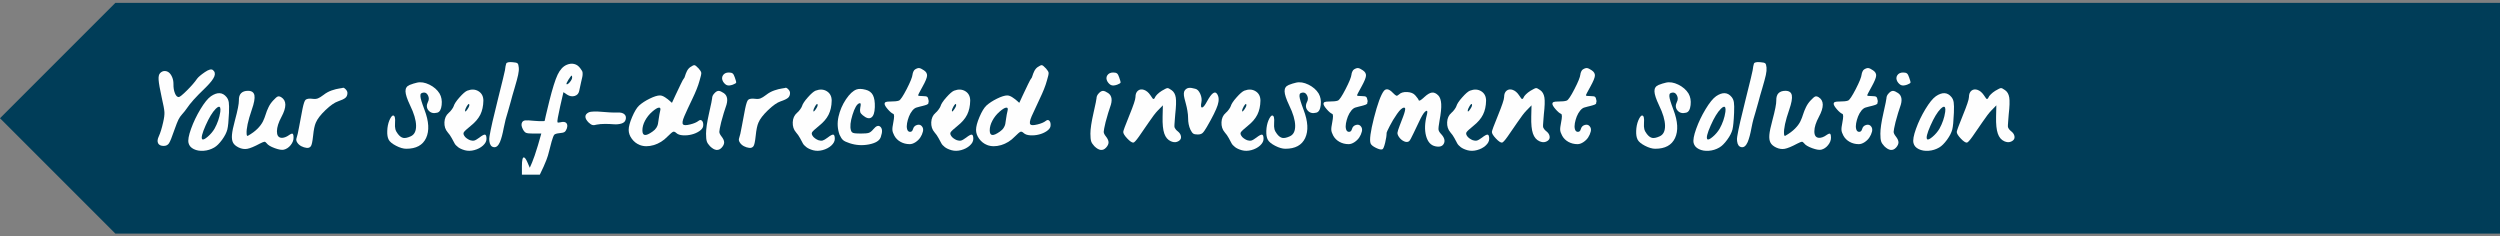 <?xml version="1.0" encoding="UTF-8"?>
<!-- Creator: CorelDRAW -->
<svg xmlns="http://www.w3.org/2000/svg" xmlns:xlink="http://www.w3.org/1999/xlink" xmlns:xodm="http://www.corel.com/coreldraw/odm/2003" xml:space="preserve" width="740px" height="70px" version="1.1" style="shape-rendering:geometricPrecision; text-rendering:geometricPrecision; image-rendering:optimizeQuality; fill-rule:evenodd; clip-rule:evenodd" viewBox="0 0 740 70">
 <rect x="0" y="0" width="740" height="70" fill="#808080" stroke="none"/>
 <defs>
  <style type="text/css">
   <![CDATA[
    .fil0 {fill:#003D58}
    .fil1 {fill:#FEFEFE;fill-rule:nonzero}
   ]]>
  </style>
 </defs>
 <g id="Layer_x0020_1">
  <g id="_1686606734960">
   <polygon class="fil0" points="34.15,0.85 740,0.85 740,69.15 34.15,69.15 0,35 0,35 "></polygon>
   <g>
    <path class="fil1" d="M62.43 28.49c1.9,-1.29 3.44,-1.21 4.62,0.24 0.35,0.43 0.57,0.94 0.67,1.55 0.09,0.6 0.11,1.63 0.06,3.11 -0.11,2.43 -0.27,4.08 -0.49,4.94 -0.24,0.93 -0.76,1.95 -1.56,3.05 -0.81,1.1 -1.58,1.86 -2.33,2.29 -0.97,0.56 -2,0.88 -3.12,0.96 -1.11,0.08 -2.08,-0.08 -2.93,-0.5 -0.84,-0.41 -1.35,-1.01 -1.54,-1.79 -0.22,-0.83 0.03,-2.23 0.74,-4.21 0.71,-1.98 1.64,-3.93 2.79,-5.83 1.15,-1.9 2.18,-3.17 3.09,-3.81zm1.05 9.64c0.91,-1.64 1.48,-3.31 1.73,-5.02 0.13,-1.13 -0.04,-1.62 -0.53,-1.49 -0.21,0.05 -0.49,0.25 -0.84,0.6 -0.96,0.97 -1.96,2.61 -2.99,4.94 -1.03,2.33 -1.36,3.68 -0.99,4.06 0.24,0.21 0.78,-0.03 1.61,-0.74 0.83,-0.71 1.5,-1.5 2.01,-2.35z"></path>
    <path id="_1" class="fil1" d="M70.71 29.73c-0.03,-0.96 0.19,-1.68 0.66,-2.15 0.47,-0.46 1.14,-0.7 2.03,-0.7 1.1,0 1.73,0.44 1.91,1.33 0.17,0.88 -0.09,2.31 -0.79,4.29 -1.12,3.27 -1.63,5.64 -1.52,7.11 0.02,0.46 0.13,0.66 0.32,0.61 0.02,0 0.05,-0.02 0.08,-0.04 1.18,-0.67 2.13,-1.38 2.85,-2.11 0.72,-0.74 1.25,-1.46 1.59,-2.15 0.33,-0.7 0.6,-1.38 0.8,-2.05 0.2,-0.67 0.48,-1.38 0.84,-2.13 0.36,-0.75 0.83,-1.42 1.39,-2.01 0.61,-0.67 1.06,-1.06 1.34,-1.16 0.28,-0.11 0.63,-0.04 1.03,0.2 1.6,0.99 1.63,2.93 0.08,5.82 -0.89,1.64 -1.33,3.05 -1.35,4.24 -0.01,1.19 0.4,1.84 1.23,1.95 0.37,0.05 0.77,0 1.18,-0.16 0.42,-0.16 0.77,-0.34 1.05,-0.55 0.28,-0.2 0.54,-0.35 0.78,-0.46 0.24,-0.1 0.41,-0.07 0.52,0.1 0.11,0.18 0.16,0.53 0.16,1.07 0,0.75 -0.29,1.48 -0.86,2.19 -0.58,0.71 -1.25,1.15 -2.03,1.34 -0.59,0.13 -1.49,-0.02 -2.69,-0.46 -1.21,-0.44 -2,-0.92 -2.37,-1.43 -0.24,-0.32 -0.47,-0.47 -0.68,-0.46 -0.22,0.02 -0.66,0.2 -1.33,0.54 -1.66,0.89 -2.9,1.4 -3.73,1.55 -0.83,0.15 -1.68,0.02 -2.53,-0.38 -0.83,-0.4 -1.4,-0.88 -1.69,-1.45 -0.29,-0.56 -0.4,-1.33 -0.32,-2.31 0.08,-0.97 0.37,-2.4 0.88,-4.27 0.81,-2.98 1.19,-4.94 1.17,-5.91z"></path>
    <path id="_2" class="fil1" d="M95.77 28.09c0.75,-0.59 1.56,-1.03 2.43,-1.33 0.87,-0.29 1.6,-0.48 2.19,-0.56 0.59,-0.08 0.91,-0.14 0.96,-0.16 0.22,-0.16 0.52,-0.06 0.9,0.32 0.39,0.37 0.59,0.76 0.59,1.16 0,0.62 -0.2,1.09 -0.59,1.43 -0.38,0.33 -1.13,0.69 -2.22,1.06 -0.99,0.33 -2.22,1.18 -3.68,2.57 -1.46,1.4 -2.42,2.64 -2.87,3.74 -0.35,0.78 -0.62,2.06 -0.8,3.86 -0.19,1.79 -0.42,2.83 -0.69,3.13 -0.29,0.37 -0.71,0.53 -1.24,0.46 -0.54,-0.07 -1.06,-0.23 -1.57,-0.5 -0.51,-0.27 -0.91,-0.63 -1.2,-1.09 -0.3,-0.45 -0.36,-0.89 -0.2,-1.32 0.21,-0.54 0.48,-1.72 0.8,-3.54 0.32,-1.82 0.64,-3.51 0.96,-5.08 0.32,-1.56 0.63,-2.47 0.93,-2.71 0.4,-0.32 1.1,-0.41 2.09,-0.28 0.58,0.08 1.09,0.04 1.52,-0.12 0.43,-0.16 0.99,-0.51 1.69,-1.04z"></path>
    <path id="_3" class="fil1" d="M123.4 24.47c1.13,-0.27 2.36,-0.07 3.7,0.58 1.33,0.66 2.34,1.54 3.01,2.63 0.56,0.97 0.77,2.11 0.62,3.42 -0.15,1.31 -0.58,2.06 -1.3,2.25 -1.1,0.29 -1.96,0.08 -2.58,-0.65 -0.61,-0.72 -0.66,-1.58 -0.16,-2.57 0.32,-0.61 0.32,-1.24 0,-1.88 -0.32,-0.65 -0.77,-0.93 -1.36,-0.85 -0.35,0.06 -0.59,0.16 -0.72,0.3 -0.14,0.15 -0.19,0.42 -0.17,0.81 0.03,0.39 0.14,0.88 0.33,1.48 0.18,0.61 0.48,1.44 0.88,2.51 1.31,3.43 1.47,6.21 0.48,8.34 -0.99,2.13 -2.94,3.19 -5.86,3.19 -0.89,0 -1.9,-0.29 -3.03,-0.88 -1.14,-0.59 -1.87,-1.19 -2.19,-1.81 -0.32,-0.62 -0.47,-1.49 -0.42,-2.61 0.04,-1.13 0.24,-2.16 0.62,-3.09 0.43,-0.99 0.81,-1.48 1.16,-1.45 0.46,0.05 0.63,0.79 0.52,2.21 -0.05,0.75 -0.02,1.36 0.1,1.83 0.12,0.47 0.37,0.94 0.75,1.42 0.51,0.67 1.04,1.06 1.6,1.17 0.57,0.1 1.3,-0.06 2.21,-0.48 1.07,-0.49 1.6,-1.54 1.57,-3.18 -0.03,-1.63 -0.62,-3.62 -1.77,-5.98 -0.88,-1.85 -1.34,-3.23 -1.36,-4.14 -0.03,-0.91 0.37,-1.54 1.2,-1.89 0.83,-0.32 1.56,-0.55 2.17,-0.68z"></path>
    <path id="_4" class="fil1" d="M138.3 26.84c1.26,-0.48 2.37,-0.43 3.33,0.16 0.97,0.59 1.45,1.53 1.45,2.81 -0.03,1.58 -0.33,2.96 -0.9,4.12 -0.58,1.16 -1.52,2.27 -2.83,3.31 -1.16,0.94 -1.83,1.56 -2.03,1.87 -0.2,0.31 -0.17,0.66 0.1,1.07 0.13,0.26 0.38,0.52 0.74,0.78 0.36,0.25 0.69,0.43 0.98,0.54 0.49,0.16 0.9,0.19 1.25,0.1 0.35,-0.09 0.84,-0.38 1.49,-0.86 0.83,-0.65 1.39,-0.94 1.68,-0.89 0.3,0.06 0.44,0.47 0.44,1.25 0,0.69 -0.34,1.36 -1.04,1.99 -0.7,0.63 -1.55,1.07 -2.55,1.34 -1,0.27 -1.95,0.28 -2.83,0.04 -0.86,-0.24 -1.53,-0.55 -2.03,-0.94 -0.5,-0.39 -0.84,-0.76 -1.02,-1.13 -0.19,-0.36 -0.46,-0.86 -0.81,-1.5 -0.34,-0.64 -0.75,-1.22 -1.2,-1.73 -0.7,-0.8 -1.02,-1.79 -0.97,-2.97 0.06,-1.18 0.47,-2.1 1.25,-2.77 0.32,-0.27 0.63,-0.6 0.92,-1.01 0.3,-0.4 0.48,-0.72 0.56,-0.96 0.19,-0.67 0.77,-1.55 1.73,-2.63 0.97,-1.09 1.73,-1.75 2.29,-1.99zm-0.64 5.99c0,0.34 0.23,0.2 0.68,-0.45 0.48,-0.69 0.67,-1.19 0.56,-1.48 -0.08,-0.3 -0.33,-0.1 -0.76,0.6 -0.32,0.54 -0.48,0.98 -0.48,1.33z"></path>
    <path id="_5" class="fil1" d="M149.47 20.78c0.1,-0.89 0.22,-1.53 0.36,-1.93 0.13,-0.4 0.77,-0.55 1.93,-0.44 0.74,0.05 1.22,0.16 1.42,0.34 0.2,0.17 0.33,0.59 0.38,1.26 0.06,0.59 -0.01,1.32 -0.2,2.19 -0.19,0.87 -0.53,2.16 -1.04,3.86 -0.51,1.7 -0.89,3.03 -1.13,3.99 -0.29,1.13 -0.58,2.14 -0.86,3.04 -0.28,0.89 -0.5,1.64 -0.66,2.25 -0.16,0.6 -0.35,1.45 -0.57,2.55 -0.32,1.74 -0.69,3.13 -1.12,4.17 -0.51,1.15 -1.14,1.65 -1.89,1.49 -0.69,-0.13 -1.11,-0.72 -1.24,-1.77 -0.06,-0.43 -0.04,-0.9 0.04,-1.4 0.35,-2.12 1.17,-5.78 2.49,-10.99 1.31,-5.21 2,-8.08 2.09,-8.61z"></path>
    <path id="_6" class="fil1" d="M167.78 19.17c0.78,-0.32 1.51,-0.4 2.21,-0.22 0.7,0.17 1.28,0.59 1.77,1.26 0.26,0.35 0.45,0.63 0.56,0.83 0.11,0.2 0.15,0.49 0.14,0.86 -0.01,0.38 -0.05,0.7 -0.12,0.97 -0.07,0.26 -0.2,0.82 -0.38,1.66 -0.19,0.84 -0.36,1.65 -0.52,2.41 -0.17,0.76 -0.61,1.25 -1.35,1.47 -0.74,0.21 -1.48,0.08 -2.23,-0.4l-1.08 -0.73 -0.97 4.22c-0.64,2.86 -0.91,4.42 -0.8,4.66 0.05,0.16 0.35,0.17 0.88,0.04 0.81,-0.22 1.38,-0.15 1.73,0.2 0.35,0.35 0.4,0.9 0.16,1.65 -0.19,0.5 -0.42,0.85 -0.68,1.02 -0.27,0.17 -0.75,0.29 -1.45,0.34 -0.83,0.08 -1.35,0.24 -1.57,0.46 -0.21,0.23 -0.48,0.91 -0.8,2.03 -0.19,0.72 -0.39,1.52 -0.62,2.39 -0.23,0.87 -0.39,1.47 -0.48,1.79 -0.1,0.32 -0.25,0.76 -0.46,1.32 -0.22,0.57 -0.49,1.21 -0.81,1.93l-1.12 2.37 -5.3 0 0 -2.45c0,-1.9 0.21,-2.78 0.64,-2.65 0.27,0.08 0.59,0.54 0.96,1.37l0.73 1.68 0.68 -1.56c0.45,-1.05 1.03,-2.73 1.73,-5.06l1 -3.5 -2.41 0c-1.07,0 -1.77,-0.07 -2.11,-0.22 -0.33,-0.15 -0.65,-0.5 -0.94,-1.06 -0.43,-0.83 -0.51,-1.5 -0.24,-2.01 0.18,-0.35 0.49,-0.55 0.92,-0.6 0.43,-0.06 1.31,-0.02 2.65,0.12 0.56,0.05 1.09,0.08 1.57,0.1 0.48,0.01 0.86,0.01 1.14,0 0.28,-0.02 0.42,-0.05 0.42,-0.1 0,-0.16 0.46,-2.1 1.37,-5.83 0.94,-3.74 1.76,-6.36 2.47,-7.85 0.71,-1.48 1.61,-2.45 2.71,-2.91zm1.57 3.82c0,-0.41 -0.04,-0.61 -0.12,-0.61 -0.16,0.03 -0.49,0.43 -0.97,1.21 -0.48,0.77 -0.67,1.22 -0.56,1.32 0.11,0.11 0.29,0.05 0.56,-0.18 0.27,-0.23 0.52,-0.51 0.74,-0.86 0.23,-0.35 0.35,-0.64 0.35,-0.88z"></path>
    <path id="_7" class="fil1" d="M174.25 33.27c0.34,-0.16 0.87,-0.25 1.58,-0.26 0.71,-0.02 1.43,0.01 2.17,0.08 0.74,0.06 1.57,0.12 2.49,0.18 0.93,0.05 1.68,0.06 2.27,0.04 0.94,-0.06 1.63,0.12 2.07,0.52 0.44,0.4 0.56,0.95 0.34,1.65 -0.16,0.53 -0.58,0.9 -1.26,1.1 -0.69,0.2 -1.44,0.27 -2.27,0.2 -0.83,-0.07 -1.7,-0.1 -2.61,-0.1 -0.91,0 -1.7,0.07 -2.37,0.2 -0.54,0.16 -0.97,0.2 -1.29,0.12 -0.32,-0.08 -0.7,-0.32 -1.12,-0.72 -0.65,-0.64 -0.97,-1.23 -0.97,-1.75 0,-0.52 0.32,-0.94 0.97,-1.26z"></path>
    <path id="_8" class="fil1" d="M204.29 19.89c0.61,-0.43 1.04,-0.63 1.28,-0.6 0.24,0.03 0.66,0.36 1.25,1 0.48,0.54 0.73,0.97 0.76,1.29 0.03,0.32 -0.15,1.1 -0.52,2.33 -0.4,1.47 -1.11,3.27 -2.13,5.38 -1.02,2.12 -1.81,3.82 -2.37,5.12 -0.56,1.3 -0.68,2.11 -0.36,2.43 0.24,0.27 0.92,0.27 2.05,0 1.12,-0.27 1.97,-0.63 2.53,-1.08 0.4,-0.32 0.75,-0.32 1.04,0.02 0.3,0.33 0.4,0.85 0.32,1.54 -0.08,0.54 -0.45,1.03 -1.12,1.49 -0.67,0.45 -1.43,0.79 -2.29,1 -0.86,0.22 -1.72,0.3 -2.59,0.24 -0.87,-0.05 -1.52,-0.28 -1.95,-0.68 -0.37,-0.35 -0.7,-0.47 -0.96,-0.36 -0.27,0.11 -0.82,0.58 -1.65,1.41 -1.18,1.23 -2.54,2.07 -4.08,2.53 -1.54,0.45 -2.92,0.44 -4.15,-0.04 -0.94,-0.38 -1.72,-0.99 -2.33,-1.83 -0.62,-0.84 -0.93,-1.72 -0.93,-2.63 0,-0.97 0.35,-2.24 1.03,-3.84 0.68,-1.59 1.36,-2.71 2.03,-3.35 0.83,-0.75 1.88,-1.44 3.17,-2.07 1.28,-0.63 2.29,-0.94 3.01,-0.94 0.46,0 0.98,0.19 1.57,0.58 0.59,0.39 1.06,0.76 1.42,1.1 0.36,0.35 0.56,0.51 0.59,0.49 0.08,-0.19 0.41,-0.91 1,-2.17 0.59,-1.26 1.12,-2.39 1.61,-3.38 0.48,-0.99 0.77,-1.52 0.88,-1.6 0.13,-0.11 0.26,-0.38 0.38,-0.81 0.12,-0.43 0.3,-0.89 0.54,-1.38 0.24,-0.5 0.57,-0.89 0.97,-1.19zm-8.88 12.94c0.19,-0.7 0.05,-1.02 -0.4,-0.97 -0.45,0.05 -1.11,0.46 -1.97,1.21 -0.88,0.77 -1.58,1.66 -2.11,2.65 -0.52,0.99 -0.78,1.94 -0.78,2.85 0,0.86 0.24,1.32 0.72,1.38 0.49,0.07 1.23,-0.26 2.25,-0.98 0.51,-0.35 0.89,-0.72 1.15,-1.13 0.25,-0.4 0.41,-0.77 0.48,-1.12 0.07,-0.35 0.15,-0.92 0.26,-1.71 0.11,-0.79 0.24,-1.52 0.4,-2.18z"></path>
    <path id="_9" class="fil1" d="M208.99 39.57c0,-1.42 0.3,-3.45 0.9,-6.1 0.6,-2.65 0.9,-4.11 0.9,-4.38 0,-0.54 0.24,-1.04 0.73,-1.53 0.42,-0.45 0.83,-0.67 1.22,-0.66 0.39,0.02 0.89,0.24 1.51,0.66 1.12,0.78 1.31,2.16 0.56,4.14 -0.32,0.86 -0.76,2.33 -1.33,4.42 -0.37,1.55 -0.56,2.52 -0.56,2.89 0,0.38 0.22,0.83 0.64,1.37 0.51,0.64 0.77,1.21 0.79,1.72 0.01,0.51 -0.22,1.03 -0.7,1.57 -0.97,1.07 -2.13,0.94 -3.5,-0.4 -0.48,-0.51 -0.8,-0.99 -0.94,-1.45 -0.15,-0.45 -0.22,-1.2 -0.22,-2.25zm5.06 -15.38c-0.4,-0.7 -0.42,-1.32 -0.06,-1.89 0.36,-0.56 0.94,-0.84 1.74,-0.84 0.51,0 0.89,0.09 1.13,0.28 0.24,0.19 0.45,0.58 0.64,1.17 0.32,0.88 0.46,1.4 0.4,1.56 -0.05,0.16 -0.39,0.36 -1,0.6 -0.7,0.24 -1.25,0.3 -1.67,0.16 -0.41,-0.13 -0.81,-0.48 -1.18,-1.04z"></path>
    <path id="_10" class="fil1" d="M226.78 28.09c0.75,-0.59 1.56,-1.03 2.43,-1.33 0.87,-0.29 1.6,-0.48 2.19,-0.56 0.59,-0.08 0.91,-0.14 0.96,-0.16 0.21,-0.16 0.52,-0.06 0.9,0.32 0.39,0.37 0.59,0.76 0.59,1.16 0,0.62 -0.2,1.09 -0.59,1.43 -0.38,0.33 -1.13,0.69 -2.23,1.06 -0.99,0.33 -2.21,1.18 -3.67,2.57 -1.46,1.4 -2.42,2.64 -2.87,3.74 -0.35,0.78 -0.62,2.06 -0.8,3.86 -0.19,1.79 -0.42,2.83 -0.69,3.13 -0.29,0.37 -0.71,0.53 -1.24,0.46 -0.54,-0.07 -1.06,-0.23 -1.57,-0.5 -0.51,-0.27 -0.91,-0.63 -1.2,-1.09 -0.3,-0.45 -0.37,-0.89 -0.2,-1.32 0.21,-0.54 0.48,-1.72 0.8,-3.54 0.32,-1.82 0.64,-3.51 0.96,-5.08 0.32,-1.56 0.63,-2.47 0.93,-2.71 0.4,-0.32 1.09,-0.41 2.09,-0.28 0.58,0.08 1.09,0.04 1.52,-0.12 0.43,-0.16 0.99,-0.51 1.69,-1.04z"></path>
    <path id="_11" class="fil1" d="M241.4 26.84c1.26,-0.48 2.37,-0.43 3.33,0.16 0.96,0.59 1.45,1.53 1.45,2.81 -0.03,1.58 -0.33,2.96 -0.91,4.12 -0.57,1.16 -1.52,2.27 -2.83,3.31 -1.15,0.94 -1.83,1.56 -2.03,1.87 -0.2,0.31 -0.16,0.66 0.1,1.07 0.14,0.26 0.39,0.52 0.75,0.78 0.36,0.25 0.69,0.43 0.98,0.54 0.48,0.16 0.9,0.19 1.25,0.1 0.34,-0.09 0.84,-0.38 1.48,-0.86 0.83,-0.65 1.39,-0.94 1.69,-0.89 0.29,0.06 0.44,0.47 0.44,1.25 0,0.69 -0.35,1.36 -1.04,1.99 -0.7,0.63 -1.55,1.07 -2.55,1.34 -1.01,0.27 -1.95,0.28 -2.84,0.04 -0.85,-0.24 -1.53,-0.55 -2.02,-0.94 -0.5,-0.39 -0.84,-0.76 -1.03,-1.13 -0.18,-0.36 -0.45,-0.86 -0.8,-1.5 -0.35,-0.64 -0.75,-1.22 -1.21,-1.73 -0.69,-0.8 -1.01,-1.79 -0.96,-2.97 0.05,-1.18 0.47,-2.1 1.24,-2.77 0.33,-0.27 0.63,-0.6 0.93,-1.01 0.29,-0.4 0.48,-0.72 0.56,-0.96 0.19,-0.67 0.76,-1.55 1.73,-2.63 0.96,-1.09 1.73,-1.75 2.29,-1.99zm-0.64 5.99c0,0.34 0.22,0.2 0.68,-0.45 0.48,-0.69 0.67,-1.19 0.56,-1.48 -0.08,-0.3 -0.34,-0.1 -0.76,0.6 -0.32,0.54 -0.48,0.98 -0.48,1.33z"></path>
    <path id="_12" class="fil1" d="M253.53 26.48c0.69,-0.24 1.59,-0.21 2.69,0.08 1.01,0.24 1.74,0.78 2.17,1.61 0.42,0.83 0.61,2.02 0.56,3.57 -0.06,1.61 -0.4,2.62 -1.05,3.05 -0.64,0.43 -1.48,0.2 -2.53,-0.68 -0.4,-0.32 -0.65,-0.64 -0.74,-0.94 -0.09,-0.31 -0.09,-0.76 0.02,-1.35 0.19,-0.86 0.16,-1.28 -0.08,-1.28 -0.05,0 -0.13,0.01 -0.24,0.04 -0.7,0.24 -1.36,1.37 -1.99,3.41 -0.63,2.03 -0.78,3.56 -0.46,4.58 0.11,0.4 0.33,0.66 0.68,0.78 0.35,0.12 1.1,0.18 2.25,0.18 1.18,0 1.98,-0.07 2.39,-0.22 0.42,-0.15 0.86,-0.51 1.35,-1.1 0.8,-0.97 1.48,-1.19 2.04,-0.69 0.59,0.54 0.65,1.5 0.16,2.9 0,0.08 -0.02,0.16 -0.08,0.24 -0.37,1.01 -1.53,1.71 -3.49,2.09 -1.95,0.37 -3.85,0.25 -5.7,-0.37 -0.91,-0.29 -1.55,-0.59 -1.91,-0.9 -0.36,-0.31 -0.72,-0.84 -1.06,-1.59 -0.62,-1.71 -0.72,-3.5 -0.31,-5.36 0.42,-1.86 1.16,-3.57 2.21,-5.14 1.06,-1.57 2.1,-2.54 3.12,-2.91z"></path>
    <path id="_13" class="fil1" d="M270.88 20.54c0.48,-0.3 0.89,-0.43 1.22,-0.39 0.33,0.04 0.8,0.27 1.39,0.67 0.67,0.45 0.97,0.99 0.92,1.62 -0.05,0.63 -0.48,1.67 -1.29,3.12 -0.91,1.63 -1.36,2.52 -1.36,2.67 0,0.14 0.49,0.22 1.49,0.22 0.61,0 1.01,0.07 1.2,0.22 0.19,0.15 0.32,0.49 0.4,1.02 0.06,0.19 0.06,0.36 0,0.5 -0.05,0.15 -0.07,0.27 -0.06,0.37 0.02,0.09 -0.04,0.18 -0.18,0.26 -0.13,0.08 -0.24,0.14 -0.32,0.18 -0.08,0.04 -0.24,0.09 -0.48,0.16 -0.24,0.06 -0.46,0.13 -0.65,0.18 -0.18,0.05 -0.46,0.12 -0.82,0.2 -0.36,0.08 -0.7,0.17 -1.02,0.28 -0.43,0.11 -0.85,0.42 -1.27,0.92 -0.41,0.51 -0.75,1.1 -1,1.75 -0.26,0.66 -0.44,1.31 -0.56,1.97 -0.12,0.66 -0.12,1.22 0,1.71 0.12,0.48 0.35,0.76 0.7,0.84 0.53,0.11 0.89,-0.16 1.06,-0.8 0.18,-0.65 0.58,-1.05 1.21,-1.23 0.63,-0.17 1.12,-0.02 1.46,0.46 0.33,0.4 0.41,0.91 0.26,1.51 -0.14,0.6 -0.4,1.18 -0.76,1.73 -0.36,0.55 -0.83,1.01 -1.42,1.4 -0.59,0.39 -1.17,0.59 -1.73,0.59 -0.99,0 -1.89,-0.23 -2.69,-0.67 -0.81,-0.44 -1.42,-1.05 -1.85,-1.82 -0.35,-0.65 -0.54,-1.2 -0.58,-1.67 -0.04,-0.47 0.05,-1.21 0.26,-2.23 0.32,-1.61 0.32,-2.46 0,-2.57 -0.46,-0.19 -1,-0.64 -1.63,-1.37 -0.63,-0.72 -0.94,-1.26 -0.94,-1.6 0,-0.27 0.13,-0.45 0.38,-0.55 0.25,-0.09 0.72,-0.14 1.39,-0.14 1.17,0 2,-0.09 2.49,-0.28 0.42,-0.16 1.18,-1.29 2.27,-3.39 1.08,-2.1 1.66,-3.54 1.74,-4.32 0.03,-0.29 0.12,-0.59 0.26,-0.9 0.15,-0.31 0.32,-0.52 0.51,-0.62z"></path>
    <path id="_14" class="fil1" d="M282.4 26.84c1.26,-0.48 2.37,-0.43 3.34,0.16 0.96,0.59 1.44,1.53 1.44,2.81 -0.03,1.58 -0.33,2.96 -0.9,4.12 -0.58,1.16 -1.52,2.27 -2.83,3.31 -1.16,0.94 -1.83,1.56 -2.03,1.87 -0.2,0.31 -0.17,0.66 0.1,1.07 0.13,0.26 0.38,0.52 0.74,0.78 0.36,0.25 0.69,0.43 0.99,0.54 0.48,0.16 0.89,0.19 1.24,0.1 0.35,-0.09 0.84,-0.38 1.49,-0.86 0.83,-0.65 1.39,-0.94 1.68,-0.89 0.3,0.06 0.44,0.47 0.44,1.25 0,0.69 -0.34,1.36 -1.04,1.99 -0.7,0.63 -1.55,1.07 -2.55,1.34 -1,0.27 -1.95,0.28 -2.83,0.04 -0.86,-0.24 -1.53,-0.55 -2.03,-0.94 -0.49,-0.39 -0.84,-0.76 -1.02,-1.13 -0.19,-0.36 -0.46,-0.86 -0.81,-1.5 -0.34,-0.64 -0.75,-1.22 -1.2,-1.73 -0.7,-0.8 -1.02,-1.79 -0.97,-2.97 0.06,-1.18 0.47,-2.1 1.25,-2.77 0.32,-0.27 0.63,-0.6 0.92,-1.01 0.3,-0.4 0.48,-0.72 0.57,-0.96 0.18,-0.67 0.76,-1.55 1.72,-2.63 0.97,-1.09 1.73,-1.75 2.29,-1.99zm-0.64 5.99c0,0.34 0.23,0.2 0.68,-0.45 0.48,-0.69 0.67,-1.19 0.56,-1.48 -0.08,-0.3 -0.33,-0.1 -0.76,0.6 -0.32,0.54 -0.48,0.98 -0.48,1.33z"></path>
    <path id="_15" class="fil1" d="M307.1 19.89c0.62,-0.43 1.05,-0.63 1.29,-0.6 0.24,0.03 0.65,0.36 1.24,1 0.48,0.54 0.74,0.97 0.76,1.29 0.03,0.32 -0.14,1.1 -0.52,2.33 -0.4,1.47 -1.11,3.27 -2.13,5.38 -1.01,2.12 -1.8,3.82 -2.37,5.12 -0.56,1.3 -0.68,2.11 -0.36,2.43 0.24,0.27 0.93,0.27 2.05,0 1.13,-0.27 1.97,-0.63 2.53,-1.08 0.4,-0.32 0.75,-0.32 1.05,0.02 0.29,0.33 0.4,0.85 0.32,1.54 -0.08,0.54 -0.46,1.03 -1.13,1.49 -0.67,0.45 -1.43,0.79 -2.29,1 -0.85,0.22 -1.72,0.3 -2.59,0.24 -0.87,-0.05 -1.52,-0.28 -1.95,-0.68 -0.37,-0.35 -0.69,-0.47 -0.96,-0.36 -0.27,0.11 -0.82,0.58 -1.65,1.41 -1.17,1.23 -2.53,2.07 -4.07,2.53 -1.54,0.45 -2.93,0.44 -4.16,-0.04 -0.94,-0.38 -1.71,-0.99 -2.33,-1.83 -0.61,-0.84 -0.92,-1.72 -0.92,-2.63 0,-0.97 0.34,-2.24 1.02,-3.84 0.68,-1.59 1.36,-2.71 2.03,-3.35 0.83,-0.75 1.89,-1.44 3.17,-2.07 1.29,-0.63 2.29,-0.94 3.02,-0.94 0.45,0 0.97,0.19 1.56,0.58 0.59,0.39 1.07,0.76 1.43,1.1 0.36,0.35 0.55,0.51 0.58,0.49 0.08,-0.19 0.41,-0.91 1,-2.17 0.59,-1.26 1.13,-2.39 1.61,-3.38 0.48,-0.99 0.78,-1.52 0.88,-1.6 0.14,-0.11 0.27,-0.38 0.39,-0.81 0.12,-0.43 0.3,-0.89 0.54,-1.38 0.24,-0.5 0.56,-0.89 0.96,-1.19zm-8.87 12.94c0.18,-0.7 0.05,-1.02 -0.41,-0.97 -0.45,0.05 -1.11,0.46 -1.96,1.21 -0.89,0.77 -1.59,1.66 -2.11,2.65 -0.53,0.99 -0.79,1.94 -0.79,2.85 0,0.86 0.24,1.32 0.73,1.38 0.48,0.07 1.23,-0.26 2.25,-0.98 0.5,-0.35 0.89,-0.72 1.14,-1.13 0.25,-0.4 0.42,-0.77 0.48,-1.12 0.07,-0.35 0.16,-0.92 0.26,-1.71 0.11,-0.79 0.24,-1.52 0.41,-2.18z"></path>
    <path id="_16" class="fil1" d="M322.76 39.57c0,-1.42 0.31,-3.45 0.91,-6.1 0.6,-2.65 0.9,-4.11 0.9,-4.38 0,-0.54 0.24,-1.04 0.72,-1.53 0.43,-0.45 0.84,-0.67 1.23,-0.66 0.39,0.02 0.89,0.24 1.51,0.66 1.12,0.78 1.31,2.16 0.56,4.14 -0.32,0.86 -0.76,2.33 -1.33,4.42 -0.37,1.55 -0.56,2.52 -0.56,2.89 0,0.38 0.21,0.83 0.64,1.37 0.51,0.64 0.77,1.21 0.79,1.72 0.01,0.51 -0.22,1.03 -0.71,1.57 -0.96,1.07 -2.13,0.94 -3.49,-0.4 -0.48,-0.51 -0.8,-0.99 -0.95,-1.45 -0.14,-0.45 -0.22,-1.2 -0.22,-2.25zm5.07 -15.38c-0.41,-0.7 -0.43,-1.32 -0.07,-1.89 0.37,-0.56 0.95,-0.84 1.75,-0.84 0.51,0 0.89,0.09 1.13,0.28 0.24,0.19 0.45,0.58 0.64,1.17 0.32,0.88 0.45,1.4 0.4,1.56 -0.05,0.16 -0.39,0.36 -1,0.6 -0.7,0.24 -1.26,0.3 -1.67,0.16 -0.42,-0.13 -0.81,-0.48 -1.18,-1.04z"></path>
    <path id="_17" class="fil1" d="M332.48 39.05c0,-0.32 0.61,-1.95 1.81,-4.9 1.21,-2.95 1.81,-4.75 1.81,-5.42 0,-0.86 0.25,-1.49 0.74,-1.89 0.5,-0.4 1.09,-0.48 1.79,-0.24 0.69,0.24 1.31,0.75 1.85,1.53 0.34,0.53 0.58,0.87 0.7,1.02 0.12,0.15 0.25,0.19 0.38,0.12 0.13,-0.07 0.24,-0.21 0.32,-0.44 0.08,-0.23 0.31,-0.53 0.68,-0.91 0.38,-0.37 0.82,-0.72 1.33,-1.04 0.86,-0.51 1.4,-0.78 1.65,-0.8 0.24,-0.03 0.65,0.17 1.24,0.6 0.67,0.46 1.09,1.18 1.25,2.19 0.16,1 0.1,2.67 -0.16,5 -0.08,0.96 -0.14,1.64 -0.16,2.03 -0.03,0.39 -0.06,0.77 -0.08,1.16 -0.03,0.39 0.01,0.66 0.12,0.83 0.1,0.16 0.2,0.3 0.3,0.44 0.09,0.13 0.27,0.31 0.54,0.52 0.51,0.4 0.82,0.84 0.94,1.33 0.12,0.48 0.06,0.87 -0.2,1.18 -0.25,0.31 -0.61,0.53 -1.08,0.66 -0.47,0.14 -1.03,0.07 -1.67,-0.2 -0.91,-0.4 -1.56,-1.16 -1.95,-2.29 -0.39,-1.12 -0.55,-2.78 -0.5,-4.98l0.08 -3.37 -1.57 1.61c-0.64,0.66 -1.51,1.81 -2.61,3.43 -1.09,1.62 -2.06,3.02 -2.91,4.22 -0.84,1.19 -1.4,1.78 -1.66,1.78 -0.43,0 -1.03,-0.41 -1.81,-1.24 -0.78,-0.83 -1.17,-1.47 -1.17,-1.93z"></path>
    <path id="_18" class="fil1" d="M351.68 34.99c0,-0.67 -0.07,-1.39 -0.2,-2.16 -0.13,-0.78 -0.28,-1.46 -0.44,-2.03 -0.16,-0.58 -0.31,-1.14 -0.44,-1.69 -0.14,-0.55 -0.2,-1.02 -0.18,-1.43 0.01,-0.4 0.11,-0.72 0.3,-0.96 0.32,-0.4 0.71,-0.64 1.16,-0.7 0.46,-0.07 1.1,0.02 1.93,0.26 0.59,0.13 1.08,0.64 1.47,1.5 0.38,0.87 0.5,1.7 0.34,2.48 -0.22,1.09 -0.14,1.61 0.24,1.56 0.35,-0.08 0.81,-0.67 1.4,-1.77 1.37,-2.51 2.37,-3.25 3.02,-2.21 0.53,0.81 0.59,1.89 0.16,3.26 -0.43,1.36 -1.49,3.51 -3.18,6.42 -0.56,0.97 -1,1.59 -1.32,1.87 -0.32,0.28 -0.79,0.42 -1.41,0.42 -0.61,0 -1.05,-0.08 -1.32,-0.26 -0.27,-0.17 -0.55,-0.57 -0.85,-1.18 -0.45,-0.99 -0.68,-2.12 -0.68,-3.38z"></path>
    <path id="_19" class="fil1" d="M368.31 26.84c1.26,-0.48 2.37,-0.43 3.33,0.16 0.97,0.59 1.45,1.53 1.45,2.81 -0.03,1.58 -0.33,2.96 -0.91,4.12 -0.57,1.16 -1.52,2.27 -2.83,3.31 -1.15,0.94 -1.82,1.56 -2.03,1.87 -0.2,0.31 -0.16,0.66 0.11,1.07 0.13,0.26 0.38,0.52 0.74,0.78 0.36,0.25 0.69,0.43 0.98,0.54 0.48,0.16 0.9,0.19 1.25,0.1 0.35,-0.09 0.84,-0.38 1.48,-0.86 0.83,-0.65 1.4,-0.94 1.69,-0.89 0.29,0.06 0.44,0.47 0.44,1.25 0,0.69 -0.35,1.36 -1.04,1.99 -0.7,0.63 -1.55,1.07 -2.55,1.34 -1.01,0.27 -1.95,0.28 -2.83,0.04 -0.86,-0.24 -1.54,-0.55 -2.03,-0.94 -0.5,-0.39 -0.84,-0.76 -1.03,-1.13 -0.18,-0.36 -0.45,-0.86 -0.8,-1.5 -0.35,-0.64 -0.75,-1.22 -1.21,-1.73 -0.69,-0.8 -1.01,-1.79 -0.96,-2.97 0.05,-1.18 0.47,-2.1 1.25,-2.77 0.32,-0.27 0.63,-0.6 0.92,-1.01 0.29,-0.4 0.48,-0.72 0.56,-0.96 0.19,-0.67 0.76,-1.55 1.73,-2.63 0.96,-1.09 1.73,-1.75 2.29,-1.99zm-0.64 5.99c0,0.34 0.22,0.2 0.68,-0.45 0.48,-0.69 0.67,-1.19 0.56,-1.48 -0.08,-0.3 -0.33,-0.1 -0.76,0.6 -0.32,0.54 -0.48,0.98 -0.48,1.33z"></path>
    <path id="_20" class="fil1" d="M383.61 24.47c1.12,-0.27 2.36,-0.07 3.69,0.58 1.34,0.66 2.35,1.54 3.02,2.63 0.56,0.97 0.77,2.11 0.62,3.42 -0.15,1.31 -0.58,2.06 -1.31,2.25 -1.09,0.29 -1.95,0.08 -2.57,-0.65 -0.61,-0.72 -0.67,-1.58 -0.16,-2.57 0.32,-0.61 0.32,-1.24 0,-1.88 -0.32,-0.65 -0.77,-0.93 -1.36,-0.85 -0.35,0.06 -0.59,0.16 -0.73,0.3 -0.13,0.15 -0.18,0.42 -0.16,0.81 0.03,0.39 0.14,0.88 0.33,1.48 0.18,0.61 0.48,1.44 0.88,2.51 1.31,3.43 1.47,6.21 0.48,8.34 -0.99,2.13 -2.94,3.19 -5.86,3.19 -0.89,0 -1.9,-0.29 -3.04,-0.88 -1.13,-0.59 -1.86,-1.19 -2.18,-1.81 -0.33,-0.62 -0.47,-1.49 -0.43,-2.61 0.04,-1.13 0.25,-2.16 0.63,-3.09 0.43,-0.99 0.81,-1.48 1.16,-1.45 0.46,0.05 0.63,0.79 0.52,2.21 -0.05,0.75 -0.02,1.36 0.1,1.83 0.12,0.47 0.37,0.94 0.75,1.42 0.51,0.67 1.04,1.06 1.6,1.17 0.57,0.1 1.3,-0.06 2.21,-0.48 1.07,-0.49 1.6,-1.54 1.57,-3.18 -0.03,-1.63 -0.62,-3.62 -1.77,-5.98 -0.88,-1.85 -1.34,-3.23 -1.36,-4.14 -0.03,-0.91 0.37,-1.54 1.2,-1.89 0.83,-0.32 1.55,-0.55 2.17,-0.68z"></path>
    <path id="_21" class="fil1" d="M400.8 20.54c0.48,-0.3 0.89,-0.43 1.22,-0.39 0.34,0.04 0.8,0.27 1.39,0.67 0.67,0.45 0.98,0.99 0.92,1.62 -0.05,0.63 -0.48,1.67 -1.28,3.12 -0.91,1.63 -1.37,2.52 -1.37,2.67 0,0.14 0.5,0.22 1.49,0.22 0.62,0 1.02,0.07 1.2,0.22 0.19,0.15 0.32,0.49 0.41,1.02 0.05,0.19 0.05,0.36 0,0.5 -0.06,0.15 -0.08,0.27 -0.06,0.37 0.01,0.09 -0.05,0.18 -0.19,0.26 -0.13,0.08 -0.24,0.14 -0.32,0.18 -0.08,0.04 -0.24,0.09 -0.48,0.16 -0.24,0.06 -0.45,0.13 -0.64,0.18 -0.19,0.05 -0.46,0.12 -0.82,0.2 -0.37,0.08 -0.71,0.17 -1.03,0.28 -0.43,0.11 -0.85,0.42 -1.26,0.92 -0.42,0.51 -0.75,1.1 -1.01,1.75 -0.25,0.66 -0.44,1.31 -0.56,1.97 -0.12,0.66 -0.12,1.22 0,1.71 0.12,0.48 0.35,0.76 0.7,0.84 0.54,0.11 0.89,-0.16 1.07,-0.8 0.17,-0.65 0.57,-1.05 1.2,-1.23 0.63,-0.17 1.12,-0.02 1.47,0.46 0.32,0.4 0.41,0.91 0.26,1.51 -0.15,0.6 -0.4,1.18 -0.76,1.73 -0.37,0.55 -0.84,1.01 -1.43,1.4 -0.59,0.39 -1.16,0.59 -1.73,0.59 -0.99,0 -1.88,-0.23 -2.69,-0.67 -0.8,-0.44 -1.42,-1.05 -1.85,-1.82 -0.34,-0.65 -0.54,-1.2 -0.58,-1.67 -0.04,-0.47 0.05,-1.21 0.26,-2.23 0.32,-1.61 0.32,-2.46 0,-2.57 -0.45,-0.19 -0.99,-0.64 -1.62,-1.37 -0.63,-0.72 -0.95,-1.26 -0.95,-1.6 0,-0.27 0.13,-0.45 0.38,-0.55 0.26,-0.09 0.72,-0.14 1.39,-0.14 1.18,0 2.01,-0.09 2.49,-0.28 0.43,-0.16 1.19,-1.29 2.27,-3.39 1.08,-2.1 1.67,-3.54 1.75,-4.32 0.02,-0.29 0.11,-0.59 0.26,-0.9 0.15,-0.31 0.31,-0.52 0.5,-0.62z"></path>
    <path id="_22" class="fil1" d="M415.62 31.86c-0.54,0 -1.23,0.62 -2.09,1.85 -0.86,1.23 -1.59,2.44 -2.19,3.63 -0.6,1.19 -0.9,1.84 -0.9,1.95 0,0.8 -0.15,1.8 -0.44,2.99 -0.3,1.2 -0.57,1.83 -0.81,1.91 -0.37,0.16 -1.01,0.02 -1.9,-0.42 -0.9,-0.44 -1.43,-0.88 -1.59,-1.31 -0.38,-0.96 -0.04,-3.49 1,-7.59 1.05,-4.09 2.01,-6.73 2.89,-7.91 0.67,-0.86 1.58,-0.67 2.74,0.56 0.48,0.49 0.81,0.75 1,0.81 0.19,0.05 0.44,-0.07 0.76,-0.36 0.54,-0.54 1.35,-0.78 2.43,-0.73 1.09,0.06 1.88,0.38 2.39,0.97 0.59,0.67 0.94,1.16 1.04,1.48 0.11,0.27 0.61,0 1.49,-0.8 0.05,-0.05 0.11,-0.11 0.16,-0.16 0.89,-0.81 1.63,-1.25 2.25,-1.33 0.62,-0.08 1.25,0.2 1.89,0.85 0.51,0.53 0.79,1.38 0.86,2.53 0.07,1.15 -0.1,2.8 -0.5,4.94 -0.24,1.36 -0.34,2.24 -0.3,2.63 0.04,0.39 0.29,0.82 0.74,1.3 0.97,1.02 1.25,1.95 0.87,2.79 -0.39,0.85 -1.23,1.14 -2.51,0.87 -1.37,-0.27 -2.29,-1.29 -2.78,-3.07 -0.48,-1.79 -0.4,-3.89 0.25,-6.33 0.18,-0.75 0.16,-1.12 -0.08,-1.12 -0.03,0 -0.07,0.01 -0.13,0.04 -0.42,0.13 -0.99,0.91 -1.7,2.32 -0.71,1.42 -1.39,2.85 -2.05,4.28 -0.66,1.43 -1.11,2.23 -1.35,2.39 -0.4,0.27 -0.89,0.27 -1.48,0 -0.59,-0.27 -1.09,-0.7 -1.49,-1.28 -0.32,-0.49 -0.47,-0.9 -0.44,-1.25 0.03,-0.35 0.26,-1.07 0.68,-2.17 0.43,-1.1 0.77,-1.97 1.01,-2.63 0.24,-0.65 0.41,-1.18 0.5,-1.58 0.09,-0.41 0.12,-0.68 0.08,-0.83 -0.04,-0.15 -0.14,-0.22 -0.3,-0.22z"></path>
    <path id="_23" class="fil1" d="M435.1 26.84c1.25,-0.48 2.37,-0.43 3.33,0.16 0.96,0.59 1.45,1.53 1.45,2.81 -0.03,1.58 -0.33,2.96 -0.91,4.12 -0.57,1.16 -1.52,2.27 -2.83,3.31 -1.15,0.94 -1.83,1.56 -2.03,1.87 -0.2,0.31 -0.16,0.66 0.1,1.07 0.14,0.26 0.38,0.52 0.75,0.78 0.36,0.25 0.68,0.43 0.98,0.54 0.48,0.16 0.9,0.19 1.24,0.1 0.35,-0.09 0.85,-0.38 1.49,-0.86 0.83,-0.65 1.39,-0.94 1.69,-0.89 0.29,0.06 0.44,0.47 0.44,1.25 0,0.69 -0.35,1.36 -1.05,1.99 -0.69,0.63 -1.54,1.07 -2.55,1.34 -1,0.27 -1.94,0.28 -2.83,0.04 -0.85,-0.24 -1.53,-0.55 -2.03,-0.94 -0.49,-0.39 -0.83,-0.76 -1.02,-1.13 -0.19,-0.36 -0.45,-0.86 -0.8,-1.5 -0.35,-0.64 -0.75,-1.22 -1.21,-1.73 -0.69,-0.8 -1.01,-1.79 -0.96,-2.97 0.05,-1.18 0.47,-2.1 1.24,-2.77 0.33,-0.27 0.63,-0.6 0.93,-1.01 0.29,-0.4 0.48,-0.72 0.56,-0.96 0.19,-0.67 0.76,-1.55 1.73,-2.63 0.96,-1.09 1.72,-1.75 2.29,-1.99zm-0.65 5.99c0,0.34 0.23,0.2 0.69,-0.45 0.48,-0.69 0.67,-1.19 0.56,-1.48 -0.08,-0.3 -0.34,-0.1 -0.76,0.6 -0.33,0.54 -0.49,0.98 -0.49,1.33z"></path>
    <path id="_24" class="fil1" d="M441.6 39.05c0,-0.32 0.6,-1.95 1.81,-4.9 1.2,-2.95 1.81,-4.75 1.81,-5.42 0,-0.86 0.24,-1.49 0.74,-1.89 0.5,-0.4 1.09,-0.48 1.79,-0.24 0.69,0.24 1.31,0.75 1.84,1.53 0.35,0.53 0.59,0.87 0.71,1.02 0.12,0.15 0.25,0.19 0.38,0.12 0.13,-0.07 0.24,-0.21 0.32,-0.44 0.08,-0.23 0.31,-0.53 0.68,-0.91 0.38,-0.37 0.82,-0.72 1.33,-1.04 0.86,-0.51 1.4,-0.78 1.64,-0.8 0.25,-0.03 0.66,0.17 1.25,0.6 0.67,0.46 1.08,1.18 1.25,2.19 0.16,1 0.1,2.67 -0.17,5 -0.08,0.96 -0.13,1.64 -0.16,2.03 -0.02,0.39 -0.05,0.77 -0.08,1.16 -0.02,0.39 0.02,0.66 0.12,0.83 0.11,0.16 0.21,0.3 0.31,0.44 0.09,0.13 0.27,0.31 0.54,0.52 0.51,0.4 0.82,0.84 0.94,1.33 0.12,0.48 0.05,0.87 -0.2,1.18 -0.25,0.31 -0.62,0.53 -1.08,0.66 -0.47,0.14 -1.03,0.07 -1.67,-0.2 -0.91,-0.4 -1.56,-1.16 -1.95,-2.29 -0.39,-1.12 -0.55,-2.78 -0.5,-4.98l0.08 -3.37 -1.57 1.61c-0.64,0.66 -1.51,1.81 -2.61,3.43 -1.1,1.62 -2.07,3.02 -2.91,4.22 -0.84,1.19 -1.4,1.78 -1.67,1.78 -0.42,0 -1.03,-0.41 -1.8,-1.24 -0.78,-0.83 -1.17,-1.47 -1.17,-1.93z"></path>
    <path id="_25" class="fil1" d="M468.55 20.54c0.48,-0.3 0.89,-0.43 1.23,-0.39 0.33,0.04 0.79,0.27 1.38,0.67 0.67,0.45 0.98,0.99 0.93,1.62 -0.06,0.63 -0.49,1.67 -1.29,3.12 -0.91,1.63 -1.37,2.52 -1.37,2.67 0,0.14 0.5,0.22 1.49,0.22 0.62,0 1.02,0.07 1.21,0.22 0.18,0.15 0.32,0.49 0.4,1.02 0.05,0.19 0.05,0.36 0,0.5 -0.06,0.15 -0.08,0.27 -0.06,0.37 0.01,0.09 -0.05,0.18 -0.18,0.26 -0.14,0.08 -0.24,0.14 -0.33,0.18 -0.08,0.04 -0.24,0.09 -0.48,0.16 -0.24,0.06 -0.45,0.13 -0.64,0.18 -0.19,0.05 -0.46,0.12 -0.82,0.2 -0.36,0.08 -0.71,0.17 -1.03,0.28 -0.43,0.11 -0.85,0.42 -1.26,0.92 -0.42,0.51 -0.75,1.1 -1.01,1.75 -0.25,0.66 -0.44,1.31 -0.56,1.97 -0.12,0.66 -0.12,1.22 0,1.71 0.12,0.48 0.36,0.76 0.7,0.84 0.54,0.11 0.9,-0.16 1.07,-0.8 0.17,-0.65 0.57,-1.05 1.2,-1.23 0.63,-0.17 1.12,-0.02 1.47,0.46 0.32,0.4 0.41,0.91 0.26,1.51 -0.15,0.6 -0.4,1.18 -0.76,1.73 -0.36,0.55 -0.84,1.01 -1.43,1.4 -0.59,0.39 -1.16,0.59 -1.72,0.59 -1,0 -1.89,-0.23 -2.7,-0.67 -0.8,-0.44 -1.42,-1.05 -1.84,-1.82 -0.35,-0.65 -0.55,-1.2 -0.59,-1.67 -0.04,-0.47 0.05,-1.21 0.26,-2.23 0.33,-1.61 0.33,-2.46 0,-2.57 -0.45,-0.19 -0.99,-0.64 -1.62,-1.37 -0.63,-0.72 -0.95,-1.26 -0.95,-1.6 0,-0.27 0.13,-0.45 0.39,-0.55 0.25,-0.09 0.71,-0.14 1.38,-0.14 1.18,0 2.01,-0.09 2.49,-0.28 0.43,-0.16 1.19,-1.29 2.27,-3.39 1.09,-2.1 1.67,-3.54 1.75,-4.32 0.03,-0.29 0.11,-0.59 0.26,-0.9 0.15,-0.31 0.31,-0.52 0.5,-0.62z"></path>
    <path id="_26" class="fil1" d="M493.09 24.47c1.12,-0.27 2.36,-0.07 3.69,0.58 1.34,0.66 2.35,1.54 3.02,2.63 0.56,0.97 0.77,2.11 0.62,3.42 -0.15,1.31 -0.58,2.06 -1.31,2.25 -1.09,0.29 -1.95,0.08 -2.57,-0.65 -0.61,-0.72 -0.66,-1.58 -0.16,-2.57 0.32,-0.61 0.32,-1.24 0,-1.88 -0.32,-0.65 -0.77,-0.93 -1.36,-0.85 -0.35,0.06 -0.59,0.16 -0.73,0.3 -0.13,0.15 -0.18,0.42 -0.16,0.81 0.03,0.39 0.14,0.88 0.33,1.48 0.18,0.61 0.48,1.44 0.88,2.51 1.31,3.43 1.47,6.21 0.48,8.34 -0.99,2.13 -2.94,3.19 -5.86,3.19 -0.89,0 -1.9,-0.29 -3.04,-0.88 -1.13,-0.59 -1.86,-1.19 -2.18,-1.81 -0.33,-0.62 -0.47,-1.49 -0.43,-2.61 0.04,-1.13 0.25,-2.16 0.63,-3.09 0.43,-0.99 0.81,-1.48 1.16,-1.45 0.46,0.05 0.63,0.79 0.52,2.21 -0.05,0.75 -0.02,1.36 0.1,1.83 0.12,0.47 0.37,0.94 0.75,1.42 0.51,0.67 1.04,1.06 1.6,1.17 0.57,0.1 1.3,-0.06 2.21,-0.48 1.07,-0.49 1.6,-1.54 1.57,-3.18 -0.03,-1.63 -0.62,-3.62 -1.77,-5.98 -0.88,-1.85 -1.34,-3.23 -1.36,-4.14 -0.03,-0.91 0.37,-1.54 1.2,-1.89 0.83,-0.32 1.55,-0.55 2.17,-0.68z"></path>
    <path id="_27" class="fil1" d="M507.95 28.49c1.9,-1.29 3.44,-1.21 4.62,0.24 0.35,0.43 0.57,0.94 0.66,1.55 0.1,0.6 0.12,1.63 0.06,3.11 -0.1,2.43 -0.27,4.08 -0.48,4.94 -0.24,0.93 -0.76,1.95 -1.57,3.05 -0.8,1.1 -1.58,1.86 -2.33,2.29 -0.96,0.56 -2,0.88 -3.11,0.96 -1.11,0.08 -2.09,-0.08 -2.93,-0.5 -0.84,-0.41 -1.36,-1.01 -1.55,-1.79 -0.21,-0.83 0.04,-2.23 0.75,-4.21 0.71,-1.98 1.64,-3.93 2.79,-5.83 1.15,-1.9 2.18,-3.17 3.09,-3.81zm1.04 9.64c0.92,-1.64 1.49,-3.31 1.73,-5.02 0.14,-1.13 -0.04,-1.62 -0.52,-1.49 -0.21,0.05 -0.5,0.25 -0.84,0.6 -0.97,0.97 -1.97,2.61 -3,4.94 -1.03,2.33 -1.35,3.68 -0.98,4.06 0.24,0.21 0.78,-0.03 1.61,-0.74 0.83,-0.71 1.5,-1.5 2,-2.35z"></path>
    <path id="_28" class="fil1" d="M518.79 20.78c0.11,-0.89 0.23,-1.53 0.37,-1.93 0.13,-0.4 0.77,-0.55 1.92,-0.44 0.75,0.05 1.23,0.16 1.43,0.34 0.2,0.17 0.33,0.59 0.38,1.26 0.05,0.59 -0.01,1.32 -0.2,2.19 -0.19,0.87 -0.54,2.16 -1.04,3.86 -0.51,1.7 -0.89,3.03 -1.13,3.99 -0.29,1.13 -0.58,2.14 -0.86,3.04 -0.28,0.89 -0.5,1.64 -0.66,2.25 -0.17,0.6 -0.35,1.45 -0.57,2.55 -0.32,1.74 -0.69,3.13 -1.12,4.17 -0.51,1.15 -1.14,1.65 -1.89,1.49 -0.7,-0.13 -1.11,-0.72 -1.24,-1.77 -0.06,-0.43 -0.05,-0.9 0.04,-1.4 0.34,-2.12 1.17,-5.78 2.49,-10.99 1.31,-5.21 2,-8.08 2.08,-8.61z"></path>
    <path id="_29" class="fil1" d="M525.78 29.73c-0.02,-0.96 0.2,-1.68 0.66,-2.15 0.47,-0.46 1.15,-0.7 2.03,-0.7 1.1,0 1.74,0.44 1.91,1.33 0.17,0.88 -0.09,2.31 -0.78,4.29 -1.13,3.27 -1.64,5.64 -1.53,7.11 0.03,0.46 0.14,0.66 0.32,0.61 0.03,0 0.06,-0.02 0.08,-0.04 1.18,-0.67 2.13,-1.38 2.85,-2.11 0.73,-0.74 1.26,-1.46 1.59,-2.15 0.34,-0.7 0.6,-1.38 0.8,-2.05 0.2,-0.67 0.49,-1.38 0.85,-2.13 0.36,-0.75 0.82,-1.42 1.38,-2.01 0.62,-0.67 1.07,-1.06 1.35,-1.16 0.28,-0.11 0.62,-0.04 1.02,0.2 1.61,0.99 1.64,2.93 0.08,5.82 -0.88,1.64 -1.33,3.05 -1.34,4.24 -0.02,1.19 0.39,1.84 1.22,1.95 0.38,0.05 0.77,0 1.19,-0.16 0.41,-0.16 0.76,-0.34 1.04,-0.55 0.28,-0.2 0.54,-0.35 0.79,-0.46 0.24,-0.1 0.41,-0.07 0.52,0.1 0.1,0.18 0.16,0.53 0.16,1.07 0,0.75 -0.29,1.48 -0.87,2.19 -0.57,0.71 -1.25,1.15 -2.02,1.34 -0.59,0.13 -1.49,-0.02 -2.7,-0.46 -1.2,-0.44 -1.99,-0.92 -2.36,-1.43 -0.25,-0.32 -0.47,-0.47 -0.69,-0.46 -0.21,0.02 -0.65,0.2 -1.32,0.54 -1.66,0.89 -2.91,1.4 -3.74,1.55 -0.83,0.15 -1.67,0.02 -2.53,-0.38 -0.83,-0.4 -1.39,-0.88 -1.68,-1.45 -0.3,-0.56 -0.41,-1.33 -0.33,-2.31 0.08,-0.97 0.38,-2.4 0.89,-4.27 0.8,-2.98 1.19,-4.94 1.16,-5.91z"></path>
    <path id="_30" class="fil1" d="M551.81 20.54c0.48,-0.3 0.89,-0.43 1.22,-0.39 0.34,0.04 0.8,0.27 1.39,0.67 0.67,0.45 0.98,0.99 0.92,1.62 -0.05,0.63 -0.48,1.67 -1.28,3.12 -0.91,1.63 -1.37,2.52 -1.37,2.67 0,0.14 0.5,0.22 1.49,0.22 0.61,0 1.01,0.07 1.2,0.22 0.19,0.15 0.32,0.49 0.4,1.02 0.06,0.19 0.06,0.36 0,0.5 -0.05,0.15 -0.07,0.27 -0.06,0.37 0.02,0.09 -0.04,0.18 -0.18,0.26 -0.13,0.08 -0.24,0.14 -0.32,0.18 -0.08,0.04 -0.24,0.09 -0.48,0.16 -0.24,0.06 -0.46,0.13 -0.64,0.18 -0.19,0.05 -0.47,0.12 -0.83,0.2 -0.36,0.08 -0.7,0.17 -1.02,0.28 -0.43,0.11 -0.85,0.42 -1.27,0.92 -0.41,0.51 -0.75,1.1 -1,1.75 -0.25,0.66 -0.44,1.31 -0.56,1.97 -0.12,0.66 -0.12,1.22 0,1.71 0.12,0.48 0.35,0.76 0.7,0.84 0.54,0.11 0.89,-0.16 1.07,-0.8 0.17,-0.65 0.57,-1.05 1.2,-1.23 0.63,-0.17 1.12,-0.02 1.47,0.46 0.32,0.4 0.4,0.91 0.26,1.51 -0.15,0.6 -0.41,1.18 -0.77,1.73 -0.36,0.55 -0.83,1.01 -1.42,1.4 -0.59,0.39 -1.17,0.59 -1.73,0.59 -0.99,0 -1.89,-0.23 -2.69,-0.67 -0.8,-0.44 -1.42,-1.05 -1.85,-1.82 -0.35,-0.65 -0.54,-1.2 -0.58,-1.67 -0.04,-0.47 0.05,-1.21 0.26,-2.23 0.32,-1.61 0.32,-2.46 0,-2.57 -0.45,-0.19 -1,-0.64 -1.63,-1.37 -0.62,-0.72 -0.94,-1.26 -0.94,-1.6 0,-0.27 0.13,-0.45 0.38,-0.55 0.26,-0.09 0.72,-0.14 1.39,-0.14 1.18,0 2.01,-0.09 2.49,-0.28 0.43,-0.16 1.18,-1.29 2.27,-3.39 1.08,-2.1 1.66,-3.54 1.74,-4.32 0.03,-0.29 0.12,-0.59 0.27,-0.9 0.14,-0.31 0.31,-0.52 0.5,-0.62z"></path>
    <path id="_31" class="fil1" d="M556.59 39.57c0,-1.42 0.3,-3.45 0.9,-6.1 0.6,-2.65 0.9,-4.11 0.9,-4.38 0,-0.54 0.24,-1.04 0.73,-1.53 0.42,-0.45 0.83,-0.67 1.22,-0.66 0.39,0.02 0.89,0.24 1.51,0.66 1.12,0.78 1.31,2.16 0.56,4.14 -0.32,0.86 -0.76,2.33 -1.33,4.42 -0.37,1.55 -0.56,2.52 -0.56,2.89 0,0.38 0.22,0.83 0.64,1.37 0.51,0.64 0.77,1.21 0.79,1.72 0.01,0.51 -0.22,1.03 -0.7,1.57 -0.97,1.07 -2.13,0.94 -3.5,-0.4 -0.48,-0.51 -0.8,-0.99 -0.94,-1.45 -0.15,-0.45 -0.22,-1.2 -0.22,-2.25zm5.06 -15.38c-0.4,-0.7 -0.42,-1.32 -0.06,-1.89 0.36,-0.56 0.94,-0.84 1.74,-0.84 0.51,0 0.89,0.09 1.13,0.28 0.24,0.19 0.45,0.58 0.64,1.17 0.32,0.88 0.46,1.4 0.4,1.56 -0.05,0.16 -0.39,0.36 -1,0.6 -0.7,0.24 -1.25,0.3 -1.67,0.16 -0.41,-0.13 -0.81,-0.48 -1.18,-1.04z"></path>
    <path id="_32" class="fil1" d="M573.01 28.49c1.9,-1.29 3.44,-1.21 4.62,0.24 0.35,0.43 0.57,0.94 0.66,1.55 0.1,0.6 0.12,1.63 0.06,3.11 -0.1,2.43 -0.26,4.08 -0.48,4.94 -0.24,0.93 -0.76,1.95 -1.56,3.05 -0.81,1.1 -1.58,1.86 -2.33,2.29 -0.97,0.56 -2.01,0.88 -3.12,0.96 -1.11,0.08 -2.08,-0.08 -2.93,-0.5 -0.84,-0.41 -1.36,-1.01 -1.54,-1.79 -0.22,-0.83 0.03,-2.23 0.74,-4.21 0.71,-1.98 1.64,-3.93 2.79,-5.83 1.15,-1.9 2.18,-3.17 3.09,-3.81zm1.05 9.64c0.91,-1.64 1.48,-3.31 1.72,-5.02 0.14,-1.13 -0.04,-1.62 -0.52,-1.49 -0.21,0.05 -0.49,0.25 -0.84,0.6 -0.97,0.97 -1.96,2.61 -2.99,4.94 -1.03,2.33 -1.36,3.68 -0.99,4.06 0.24,0.21 0.78,-0.03 1.61,-0.74 0.83,-0.71 1.5,-1.5 2.01,-2.35z"></path>
    <path id="_33" class="fil1" d="M579.2 39.05c0,-0.32 0.6,-1.95 1.8,-4.9 1.21,-2.95 1.81,-4.75 1.81,-5.42 0,-0.86 0.25,-1.49 0.74,-1.89 0.5,-0.4 1.1,-0.48 1.79,-0.24 0.7,0.24 1.31,0.75 1.85,1.53 0.35,0.53 0.58,0.87 0.7,1.02 0.12,0.15 0.25,0.19 0.38,0.12 0.14,-0.07 0.25,-0.21 0.33,-0.44 0.08,-0.23 0.3,-0.53 0.68,-0.91 0.37,-0.37 0.81,-0.72 1.32,-1.04 0.86,-0.51 1.41,-0.78 1.65,-0.8 0.24,-0.03 0.66,0.17 1.24,0.6 0.67,0.46 1.09,1.18 1.25,2.19 0.16,1 0.11,2.67 -0.16,5 -0.08,0.96 -0.13,1.64 -0.16,2.03 -0.03,0.39 -0.05,0.77 -0.08,1.16 -0.03,0.39 0.01,0.66 0.12,0.83 0.11,0.16 0.21,0.3 0.3,0.44 0.09,0.13 0.27,0.31 0.54,0.52 0.51,0.4 0.83,0.84 0.95,1.33 0.12,0.48 0.05,0.87 -0.2,1.18 -0.26,0.31 -0.62,0.53 -1.09,0.66 -0.47,0.14 -1.02,0.07 -1.67,-0.2 -0.91,-0.4 -1.56,-1.16 -1.94,-2.29 -0.39,-1.12 -0.56,-2.78 -0.51,-4.98l0.08 -3.37 -1.56 1.61c-0.64,0.66 -1.51,1.81 -2.61,3.43 -1.1,1.62 -2.07,3.02 -2.91,4.22 -0.85,1.19 -1.4,1.78 -1.67,1.78 -0.43,0 -1.03,-0.41 -1.81,-1.24 -0.77,-0.83 -1.16,-1.47 -1.16,-1.93z"></path>
    <path class="fil1" d="M58.33 23.31c0.38,-0.51 1.14,-1.16 2.29,-1.95 1.15,-0.79 1.95,-1 2.41,-0.62 0.59,0.48 0.72,1.12 0.4,1.91 -0.32,0.79 -1.12,1.82 -2.41,3.11 -1.71,1.66 -2.96,2.92 -3.73,3.79 -0.78,0.87 -1.49,1.78 -2.13,2.71 -0.35,0.51 -0.76,1.02 -1.23,1.53 -0.46,0.51 -0.84,1.05 -1.12,1.63 -0.28,0.57 -0.68,1.58 -1.19,3.03 -0.72,2.11 -1.25,3.43 -1.6,3.96 -0.35,0.52 -0.87,0.78 -1.57,0.78 -0.83,0 -1.38,-0.26 -1.65,-0.78 -0.26,-0.53 -0.2,-1.22 0.21,-2.07 0.45,-0.97 0.88,-2.35 1.28,-4.14 0.3,-1.26 0.42,-2.26 0.38,-3.01 -0.04,-0.75 -0.3,-2.16 -0.78,-4.22 -0.56,-2.57 -0.88,-4.34 -0.94,-5.32 -0.07,-0.98 0.08,-1.65 0.46,-2.03 0.4,-0.4 0.84,-0.6 1.32,-0.6 0.48,0 0.91,0.15 1.29,0.46 0.37,0.31 0.69,0.76 0.94,1.37 0.26,0.6 0.38,1.26 0.38,1.98 -0.02,1.08 0.12,1.99 0.43,2.75 0.3,0.77 0.68,1.15 1.14,1.15 0.29,0 1.1,-0.65 2.41,-1.95 1.31,-1.3 2.32,-2.46 3.01,-3.47z"></path>
   </g>
  </g>
 </g>
</svg>
